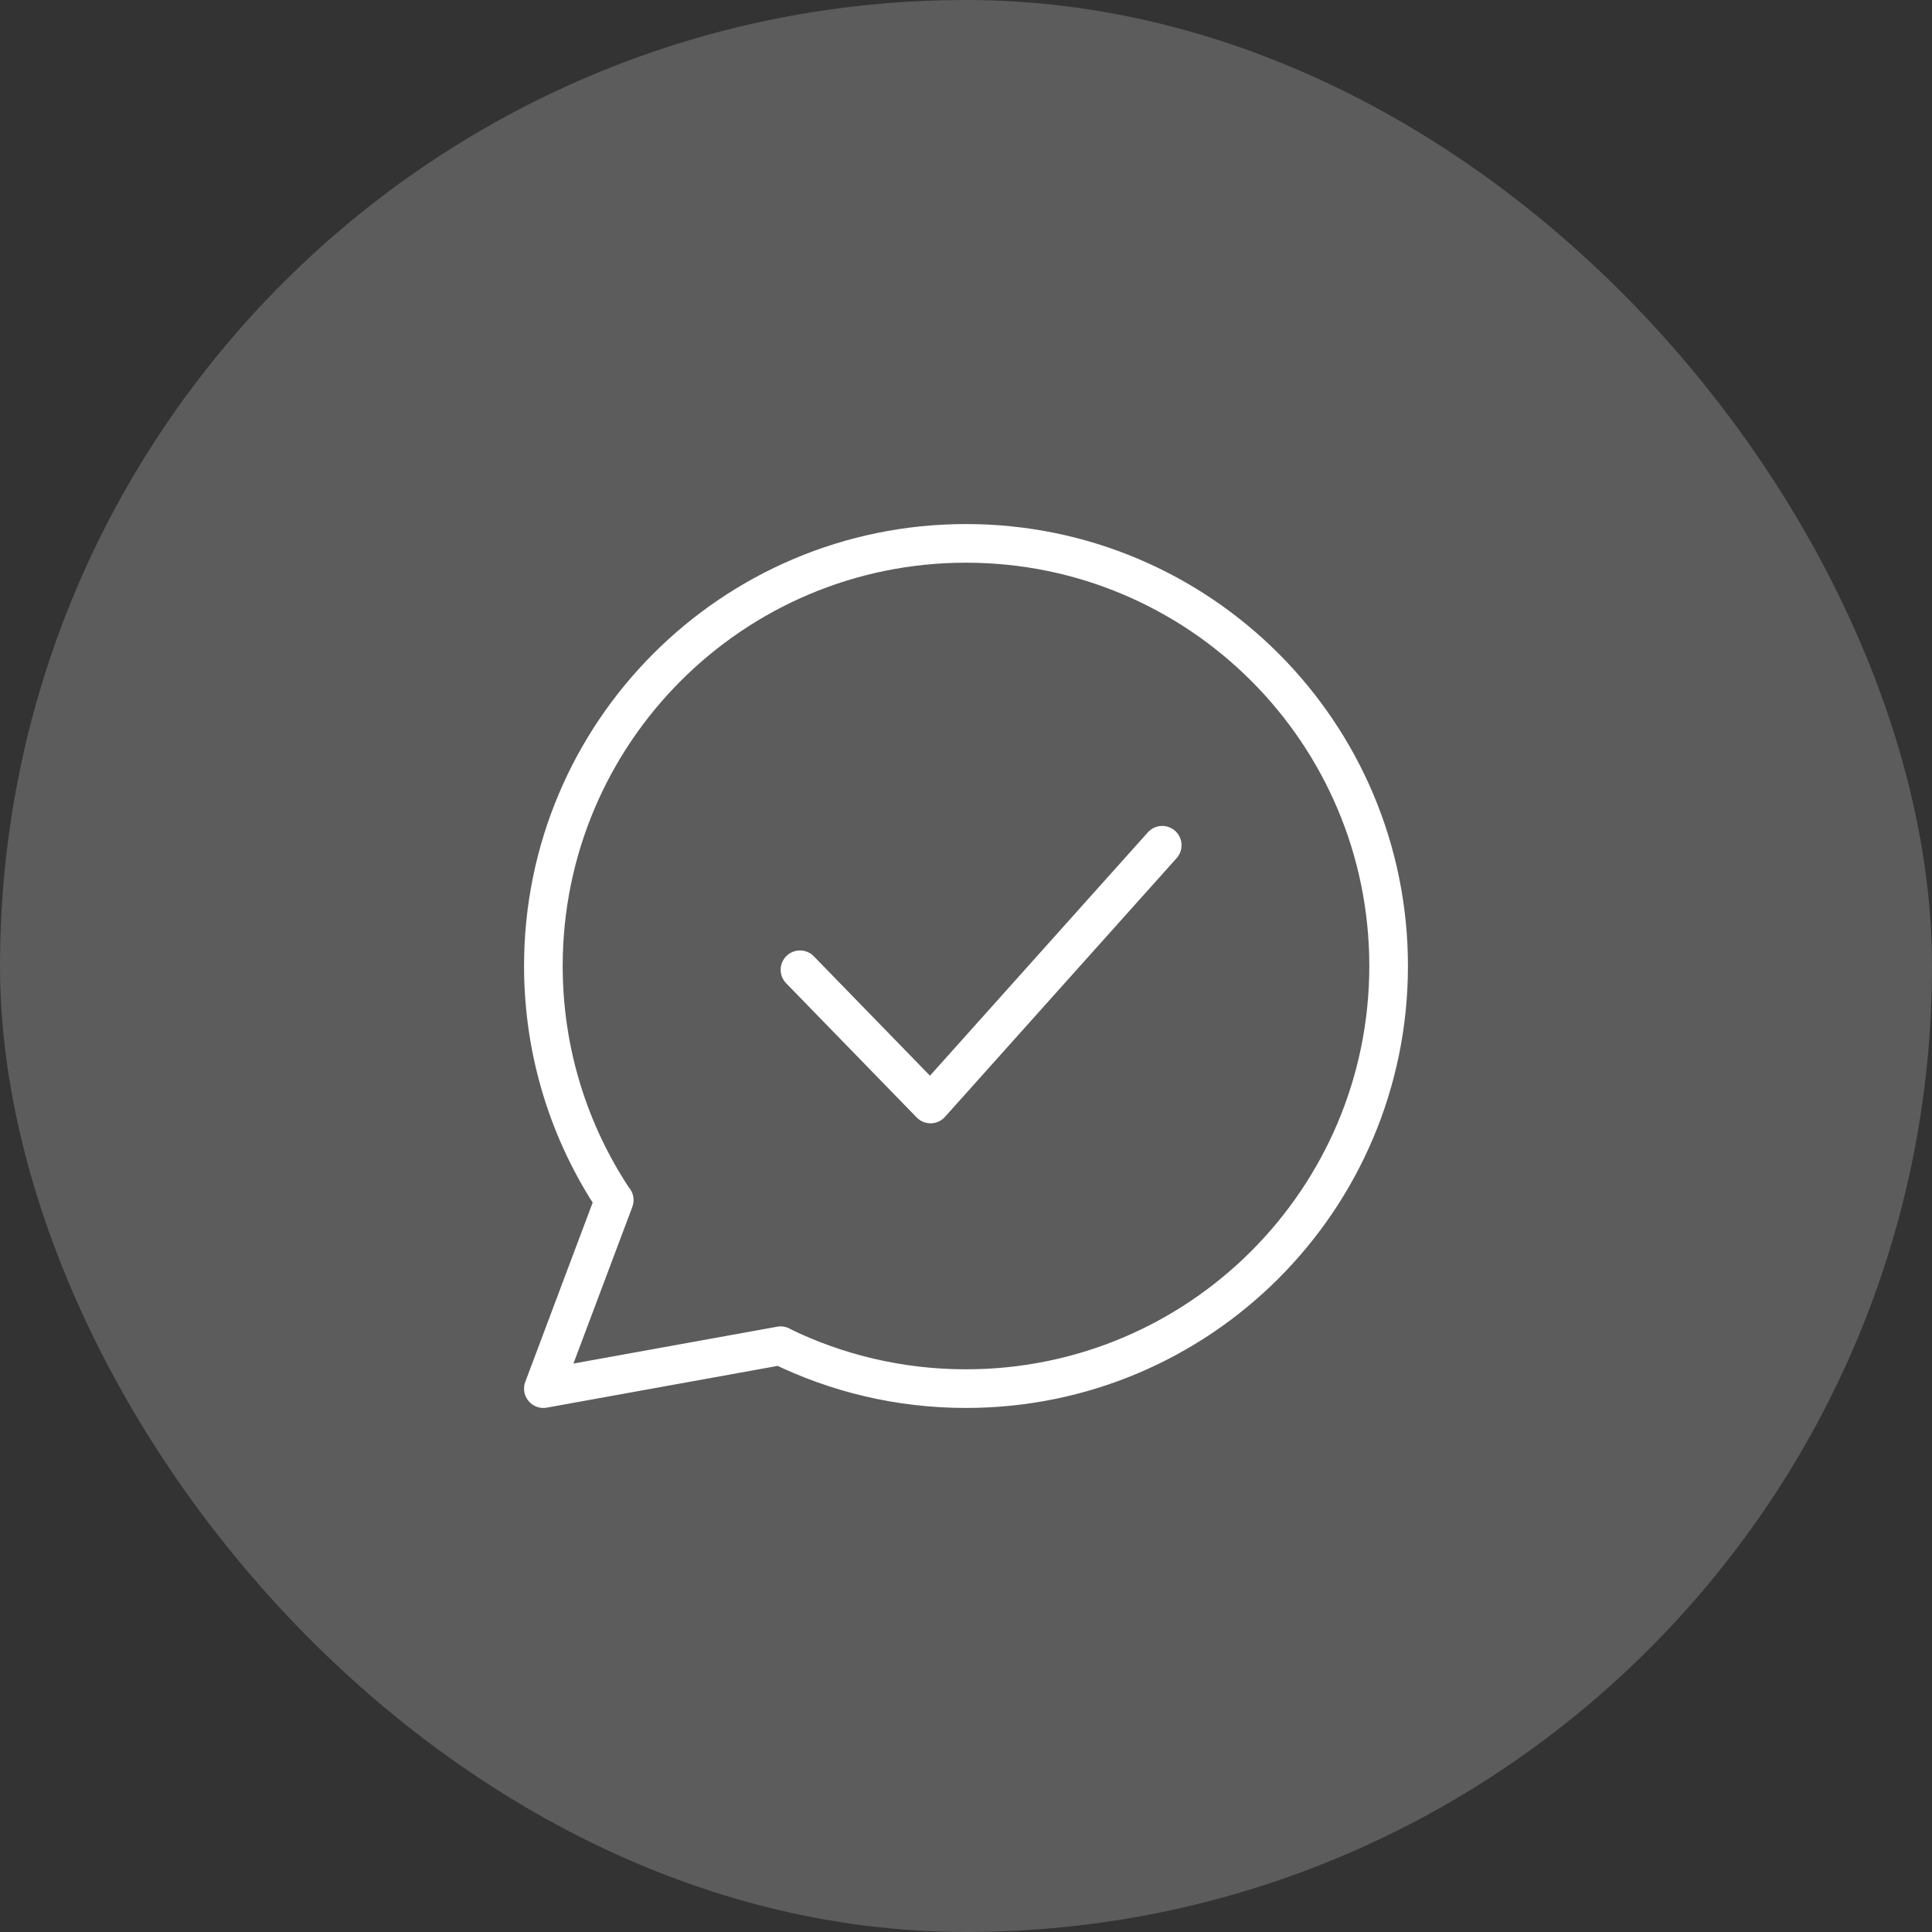 <svg xmlns="http://www.w3.org/2000/svg" fill="none" viewBox="0 0 60 60" height="60" width="60">
<rect x="0" y="0" width="60" height="60" fill="#333333" stroke="none"/>
<rect fill-opacity="0.2" fill="white" rx="30" height="60" width="60"></rect>
<path stroke-linejoin="round" stroke-linecap="round" stroke-width="1.2" stroke="white" d="M24.235 41.794C25.975 42.646 27.931 43.125 30 43.125C37.249 43.125 43.125 37.249 43.125 30C43.125 22.751 37.249 16.875 30 16.875C22.751 16.875 16.875 22.751 16.875 30C16.875 32.691 17.685 35.193 19.074 37.275M24.235 41.794L16.875 43.125L19.074 37.275M24.235 41.794L24.245 41.792M19.074 37.275L19.076 37.269"></path>
<path stroke-linejoin="round" stroke-linecap="round" stroke-width="1.2" stroke="white" d="M24.844 30.117L28.899 34.286L36.094 26.25"></path>
</svg>
